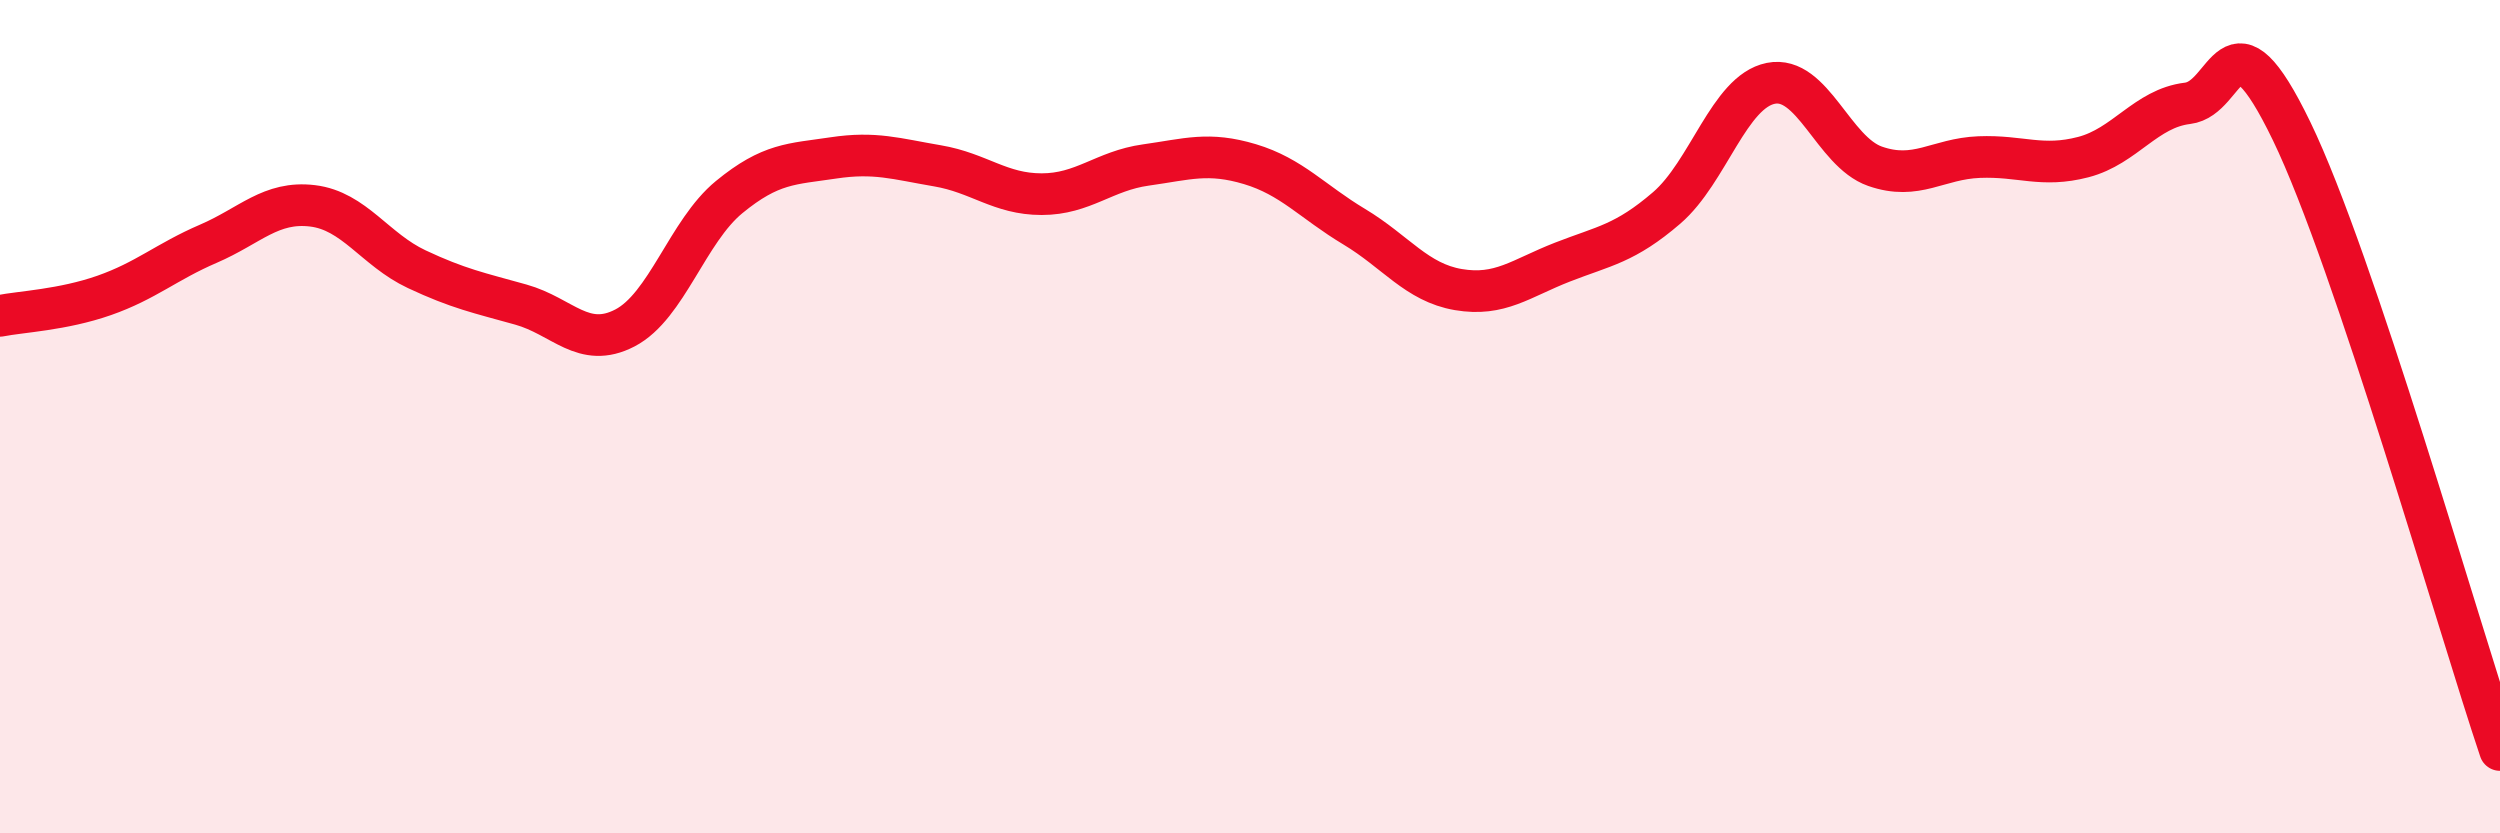 
    <svg width="60" height="20" viewBox="0 0 60 20" xmlns="http://www.w3.org/2000/svg">
      <path
        d="M 0,7.58 C 0.5,7.48 1.5,7.44 2.5,7.09 C 3.5,6.74 4,6.28 5,5.85 C 6,5.42 6.5,4.82 7.5,4.94 C 8.5,5.06 9,5.99 10,6.46 C 11,6.93 11.5,7.03 12.5,7.31 C 13.5,7.59 14,8.39 15,7.87 C 16,7.35 16.5,5.55 17.5,4.73 C 18.5,3.91 19,3.94 20,3.79 C 21,3.64 21.5,3.81 22.5,3.98 C 23.5,4.15 24,4.66 25,4.66 C 26,4.66 26.5,4.1 27.5,3.96 C 28.5,3.82 29,3.64 30,3.94 C 31,4.24 31.5,4.84 32.5,5.44 C 33.5,6.04 34,6.78 35,6.95 C 36,7.12 36.5,6.68 37.5,6.29 C 38.5,5.9 39,5.85 40,4.99 C 41,4.13 41.5,2.2 42.5,2 C 43.5,1.8 44,3.64 45,3.99 C 46,4.34 46.5,3.81 47.5,3.77 C 48.5,3.73 49,4.03 50,3.77 C 51,3.51 51.5,2.6 52.5,2.48 C 53.5,2.36 53.5,0.05 55,3.15 C 56.5,6.25 59,15.03 60,18L60 20L0 20Z"
        fill="#EB0A25"
        opacity="0.1"
        stroke-linecap="round"
        stroke-linejoin="round"
      />
      <path
        d="M 0,7.58 C 0.5,7.48 1.5,7.44 2.5,7.09 C 3.5,6.74 4,6.28 5,5.85 C 6,5.42 6.5,4.82 7.5,4.94 C 8.5,5.06 9,5.99 10,6.46 C 11,6.93 11.5,7.03 12.5,7.31 C 13.5,7.59 14,8.39 15,7.87 C 16,7.35 16.5,5.55 17.5,4.73 C 18.5,3.91 19,3.94 20,3.79 C 21,3.64 21.5,3.81 22.5,3.98 C 23.5,4.15 24,4.66 25,4.66 C 26,4.66 26.5,4.1 27.5,3.96 C 28.5,3.82 29,3.64 30,3.94 C 31,4.24 31.5,4.84 32.5,5.44 C 33.5,6.04 34,6.78 35,6.95 C 36,7.12 36.5,6.68 37.5,6.29 C 38.5,5.9 39,5.85 40,4.99 C 41,4.13 41.5,2.2 42.5,2 C 43.5,1.8 44,3.64 45,3.99 C 46,4.34 46.5,3.81 47.5,3.77 C 48.5,3.73 49,4.03 50,3.77 C 51,3.51 51.5,2.6 52.5,2.48 C 53.5,2.36 53.5,0.05 55,3.15 C 56.5,6.25 59,15.03 60,18"
        stroke="#EB0A25"
        stroke-width="1"
        fill="none"
        stroke-linecap="round"
        stroke-linejoin="round"
      />
    </svg>
  